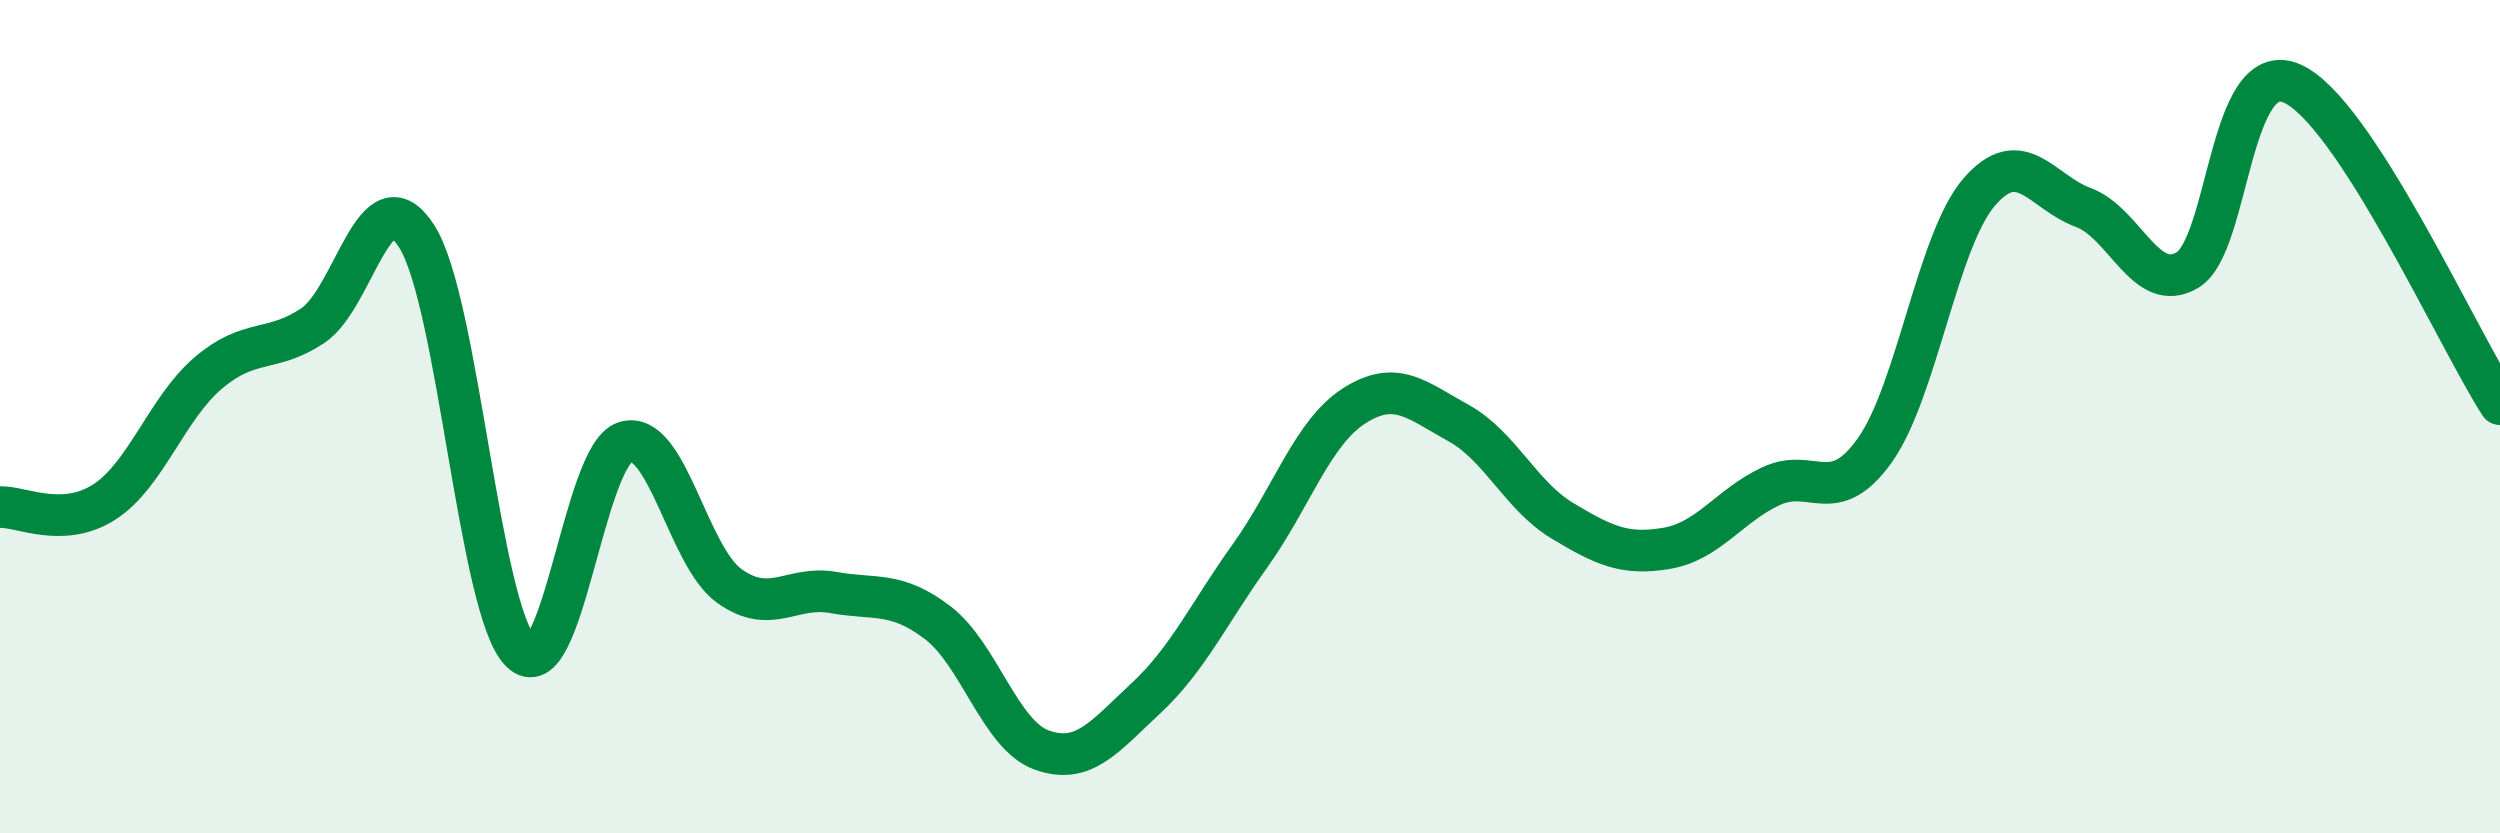 
    <svg width="60" height="20" viewBox="0 0 60 20" xmlns="http://www.w3.org/2000/svg">
      <path
        d="M 0,12.17 C 0.5,12.15 1.5,12.69 2.5,12.05 C 3.5,11.41 4,9.8 5,8.95 C 6,8.1 6.5,8.48 7.5,7.82 C 8.5,7.16 9,4.11 10,5.67 C 11,7.23 11.5,14.65 12.5,15.64 C 13.5,16.63 14,10.93 15,10.61 C 16,10.29 16.5,13.34 17.5,14.06 C 18.5,14.78 19,14.04 20,14.22 C 21,14.4 21.5,14.18 22.5,14.94 C 23.5,15.7 24,17.64 25,18 C 26,18.36 26.5,17.69 27.5,16.76 C 28.5,15.83 29,14.74 30,13.34 C 31,11.94 31.5,10.38 32.5,9.74 C 33.5,9.1 34,9.6 35,10.15 C 36,10.7 36.5,11.9 37.5,12.5 C 38.5,13.1 39,13.33 40,13.16 C 41,12.99 41.5,12.14 42.5,11.67 C 43.5,11.2 44,12.21 45,10.8 C 46,9.39 46.5,5.77 47.5,4.61 C 48.5,3.45 49,4.61 50,4.98 C 51,5.35 51.5,7.08 52.5,6.48 C 53.5,5.88 53.5,1.36 55,2 C 56.5,2.64 59,8.16 60,9.7L60 20L0 20Z"
        fill="#008740"
        opacity="0.1"
        stroke-linecap="round"
        stroke-linejoin="round"
      />
      <path
        d="M 0,12.17 C 0.5,12.15 1.5,12.69 2.5,12.05 C 3.5,11.41 4,9.8 5,8.95 C 6,8.1 6.5,8.48 7.5,7.82 C 8.5,7.16 9,4.11 10,5.67 C 11,7.23 11.5,14.65 12.5,15.64 C 13.5,16.63 14,10.93 15,10.61 C 16,10.29 16.5,13.34 17.5,14.06 C 18.5,14.78 19,14.04 20,14.22 C 21,14.4 21.5,14.18 22.5,14.94 C 23.5,15.7 24,17.64 25,18 C 26,18.36 26.5,17.69 27.5,16.76 C 28.5,15.83 29,14.74 30,13.34 C 31,11.94 31.5,10.38 32.5,9.74 C 33.5,9.1 34,9.6 35,10.15 C 36,10.7 36.5,11.9 37.5,12.5 C 38.5,13.1 39,13.33 40,13.16 C 41,12.99 41.5,12.14 42.5,11.67 C 43.5,11.2 44,12.21 45,10.8 C 46,9.39 46.5,5.77 47.5,4.61 C 48.5,3.45 49,4.61 50,4.98 C 51,5.35 51.5,7.08 52.5,6.48 C 53.5,5.88 53.5,1.36 55,2 C 56.5,2.64 59,8.16 60,9.7"
        stroke="#008740"
        stroke-width="1"
        fill="none"
        stroke-linecap="round"
        stroke-linejoin="round"
      />
    </svg>
  